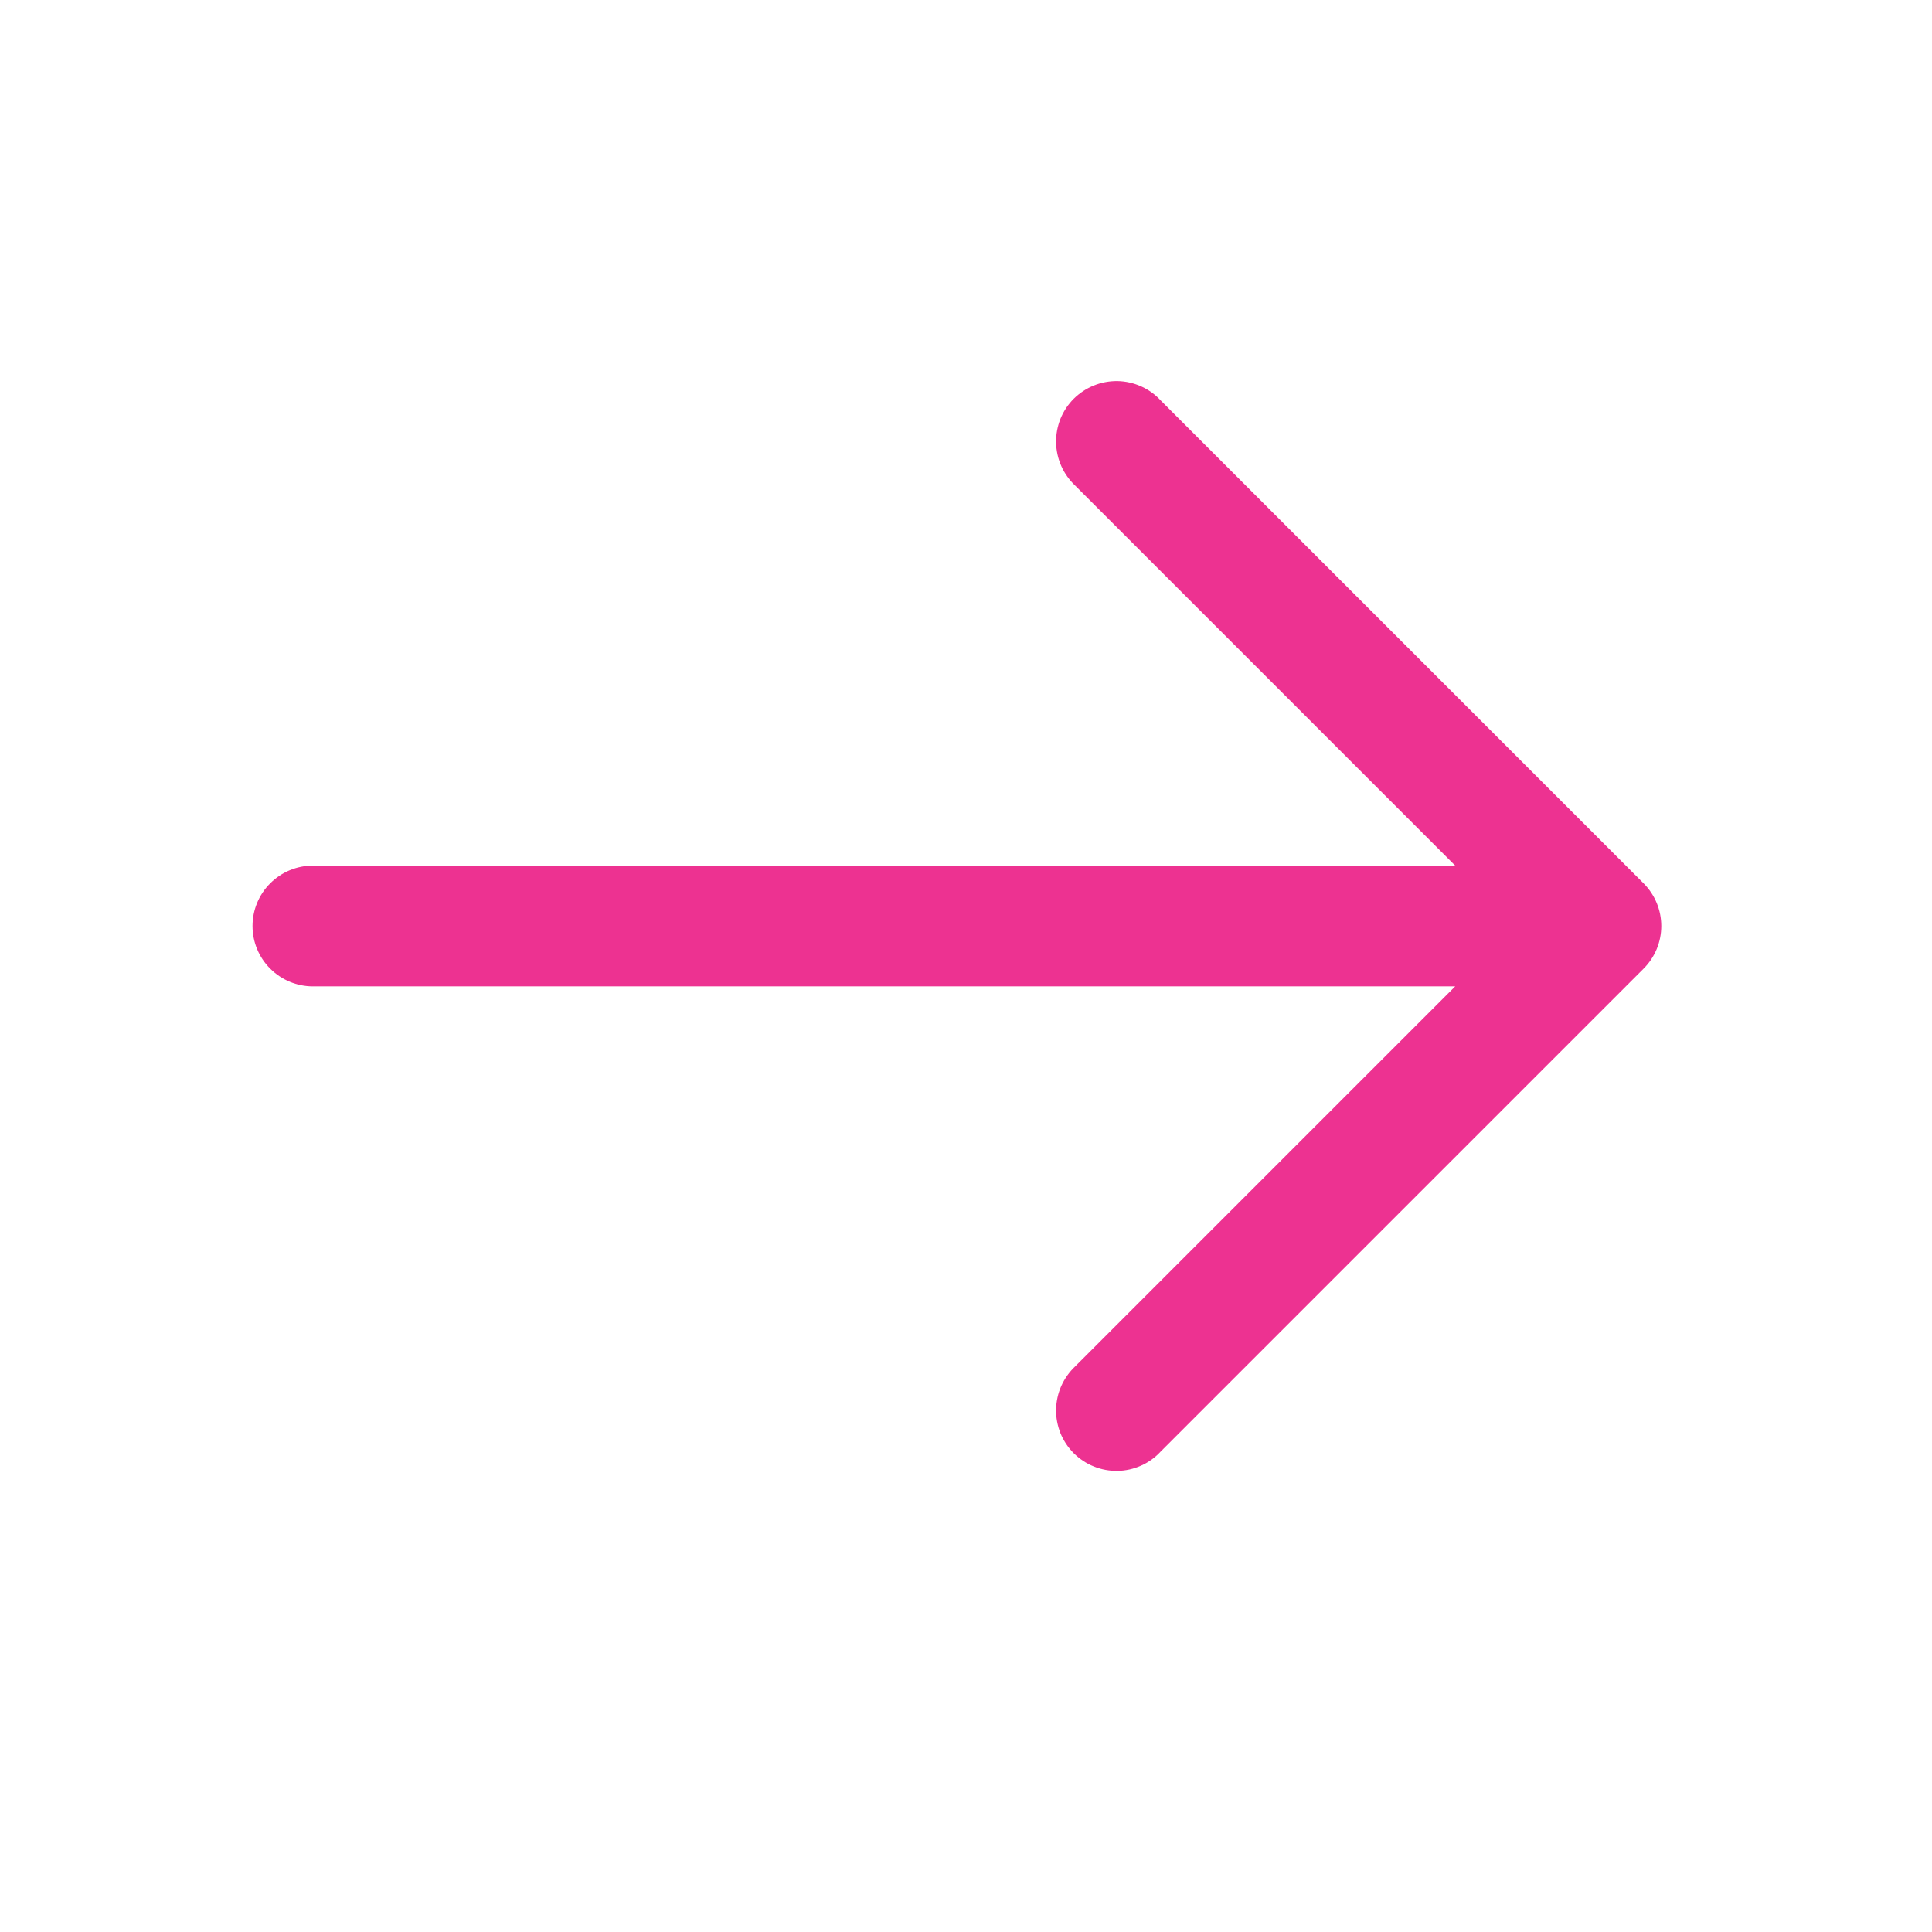 <svg width="24" height="24" viewBox="0 0 24 24" fill="none" xmlns="http://www.w3.org/2000/svg">
<path fill-rule="evenodd" clip-rule="evenodd" d="M20.417 10.973C20.558 11.114 20.637 11.304 20.637 11.503C20.637 11.702 20.558 11.893 20.417 12.033L14.417 18.033C14.349 18.107 14.266 18.166 14.174 18.207C14.082 18.248 13.983 18.27 13.882 18.272C13.781 18.273 13.681 18.255 13.588 18.217C13.494 18.18 13.41 18.123 13.338 18.052C13.267 17.981 13.211 17.896 13.173 17.803C13.136 17.709 13.117 17.609 13.119 17.509C13.121 17.408 13.143 17.308 13.184 17.216C13.225 17.125 13.284 17.042 13.357 16.973L18.077 12.253H3.887C3.688 12.253 3.498 12.174 3.357 12.033C3.216 11.893 3.137 11.702 3.137 11.503C3.137 11.304 3.216 11.113 3.357 10.973C3.498 10.832 3.688 10.753 3.887 10.753H18.077L13.357 6.033C13.284 5.964 13.225 5.882 13.184 5.79C13.143 5.698 13.121 5.598 13.119 5.498C13.117 5.397 13.136 5.297 13.173 5.203C13.211 5.11 13.267 5.025 13.338 4.954C13.41 4.883 13.494 4.827 13.588 4.789C13.681 4.751 13.781 4.733 13.882 4.734C13.983 4.736 14.082 4.758 14.174 4.799C14.266 4.84 14.349 4.899 14.417 4.973L20.417 10.973Z" fill="#ED3291"/>
</svg>
